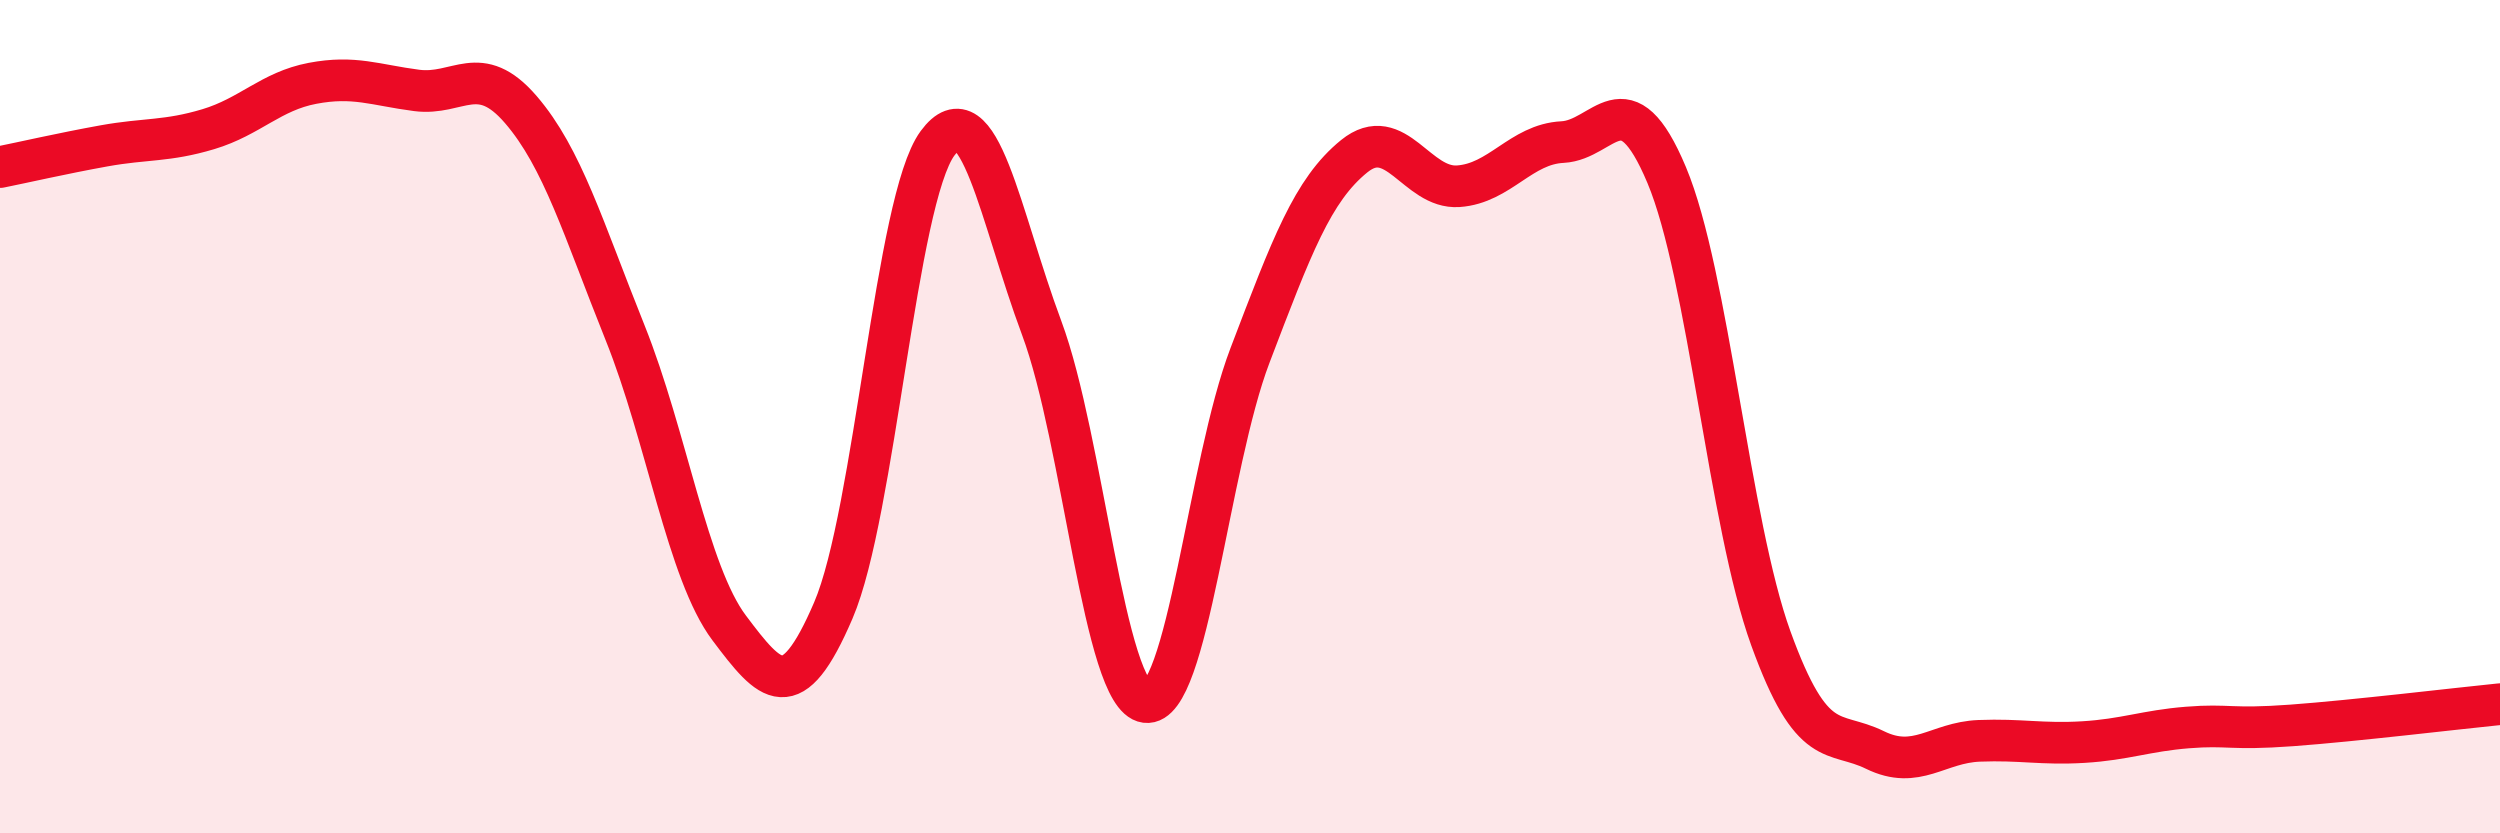 
    <svg width="60" height="20" viewBox="0 0 60 20" xmlns="http://www.w3.org/2000/svg">
      <path
        d="M 0,4.01 C 0.5,3.91 1.5,3.68 2.5,3.5 C 3.5,3.32 4,3.4 5,3.1 C 6,2.8 6.5,2.19 7.5,2 C 8.5,1.81 9,2.04 10,2.17 C 11,2.3 11.5,1.47 12.5,2.63 C 13.5,3.79 14,5.49 15,7.98 C 16,10.47 16.5,13.74 17.5,15.07 C 18.5,16.4 19,16.98 20,14.65 C 21,12.32 21.5,4.8 22.5,3.44 C 23.5,2.08 24,5.19 25,7.87 C 26,10.55 26.5,16.72 27.5,16.85 C 28.5,16.98 29,11.15 30,8.53 C 31,5.91 31.5,4.56 32.5,3.75 C 33.5,2.94 34,4.54 35,4.47 C 36,4.4 36.5,3.46 37.5,3.41 C 38.5,3.36 39,1.82 40,4.2 C 41,6.58 41.5,12.56 42.5,15.32 C 43.5,18.08 44,17.51 45,18 C 46,18.49 46.5,17.82 47.5,17.78 C 48.5,17.74 49,17.87 50,17.81 C 51,17.75 51.5,17.54 52.5,17.46 C 53.5,17.38 53.5,17.52 55,17.41 C 56.5,17.3 59,17 60,16.9L60 20L0 20Z"
        fill="#EB0A25"
        opacity="0.1"
        stroke-linecap="round"
        stroke-linejoin="round"
      />
      <path
        d="M 0,4.01 C 0.5,3.91 1.5,3.68 2.5,3.5 C 3.5,3.32 4,3.4 5,3.1 C 6,2.8 6.5,2.19 7.5,2 C 8.5,1.81 9,2.04 10,2.17 C 11,2.3 11.5,1.47 12.5,2.63 C 13.5,3.79 14,5.49 15,7.98 C 16,10.47 16.5,13.74 17.5,15.07 C 18.5,16.4 19,16.98 20,14.65 C 21,12.32 21.5,4.8 22.5,3.44 C 23.5,2.08 24,5.19 25,7.87 C 26,10.55 26.5,16.72 27.5,16.85 C 28.5,16.98 29,11.15 30,8.53 C 31,5.91 31.5,4.56 32.5,3.75 C 33.5,2.94 34,4.54 35,4.47 C 36,4.4 36.5,3.46 37.5,3.41 C 38.5,3.36 39,1.82 40,4.2 C 41,6.58 41.5,12.56 42.5,15.32 C 43.5,18.08 44,17.51 45,18 C 46,18.49 46.5,17.82 47.5,17.78 C 48.5,17.74 49,17.87 50,17.81 C 51,17.75 51.5,17.54 52.5,17.46 C 53.5,17.38 53.5,17.52 55,17.41 C 56.5,17.3 59,17 60,16.9"
        stroke="#EB0A25"
        stroke-width="1"
        fill="none"
        stroke-linecap="round"
        stroke-linejoin="round"
      />
    </svg>
  